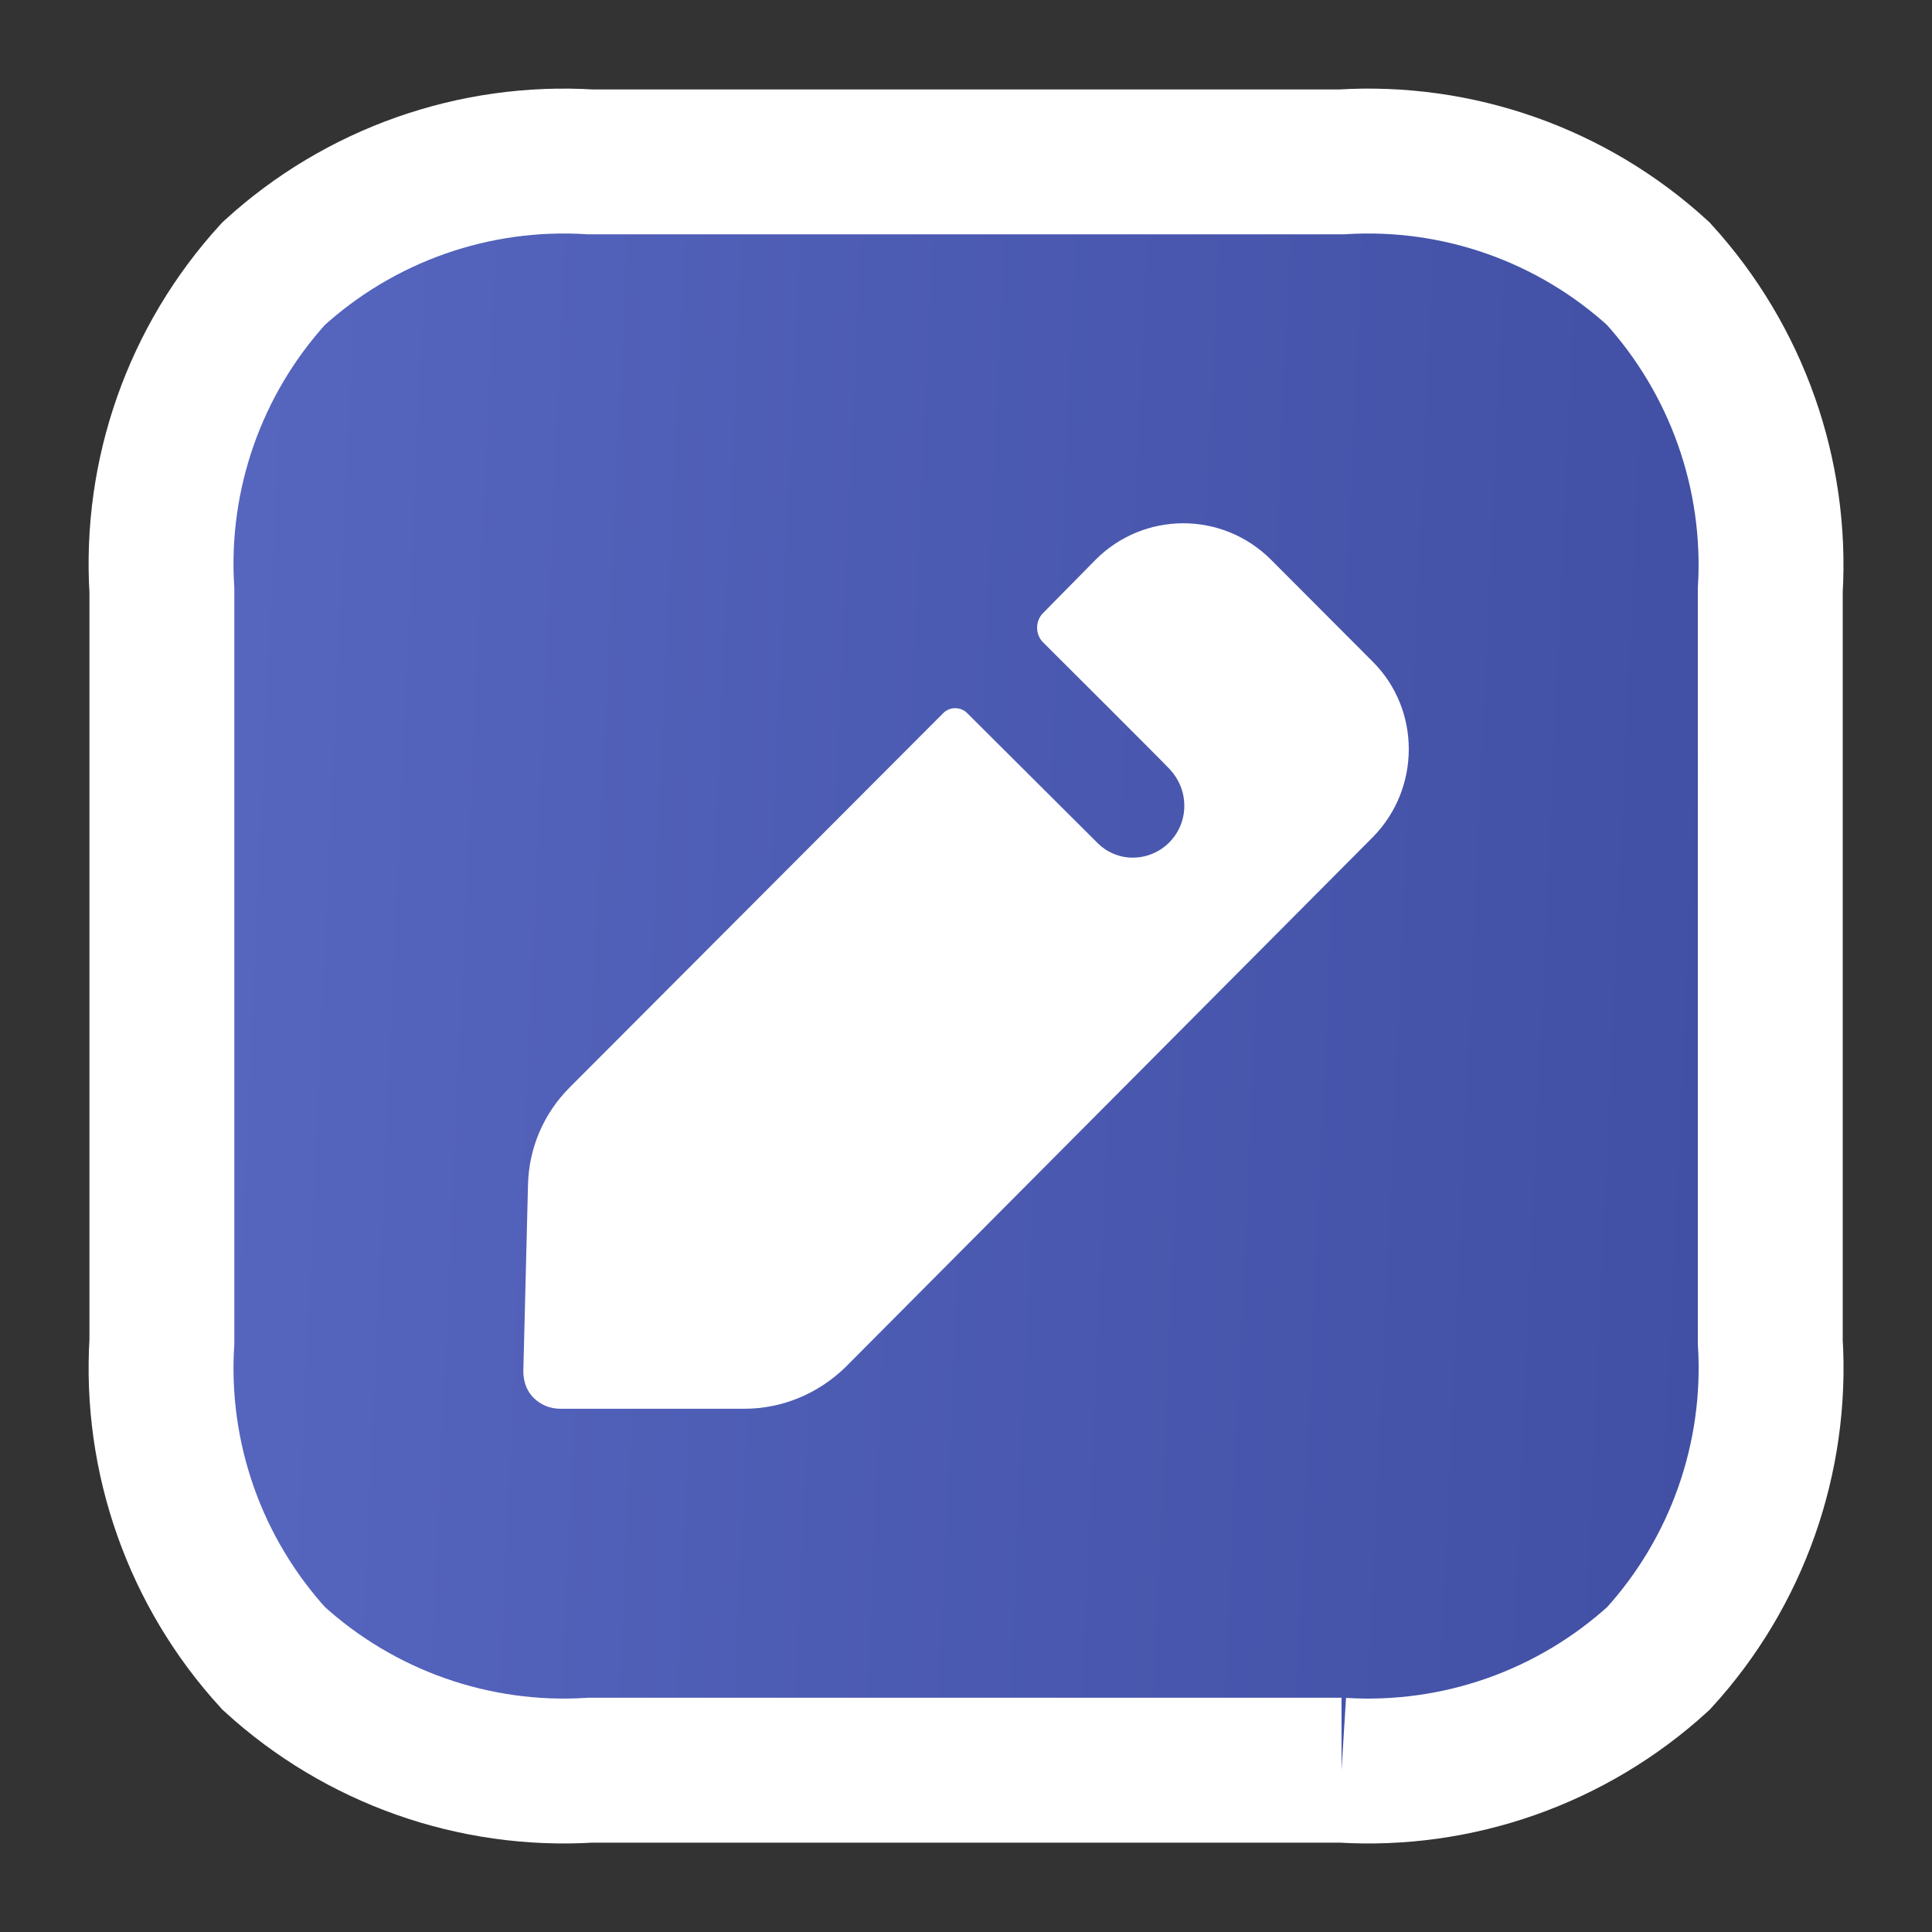 <svg width="24" height="24" viewBox="0 0 24 24" fill="none" xmlns="http://www.w3.org/2000/svg">
<rect x="0" y="0" width="24" height="24" fill="#333333" stroke="none"/>
<path d="M16.665 21.99H7.336C5.889 22.08 4.469 21.578 3.4 20.601C2.423 19.532 1.921 18.111 2.011 16.665V7.335C1.921 5.89 2.422 4.469 3.399 3.399C4.469 2.422 5.889 1.921 7.336 2.011H16.665C18.11 1.921 19.529 2.421 20.598 3.398C21.574 4.469 22.077 5.889 21.991 7.335V16.665C22.08 18.111 21.579 19.532 20.602 20.601C19.532 21.578 18.112 22.08 16.665 21.99" fill="url(#paint0_linear_6660_4738)"/>
<path d="M16.665 21.99H7.336C5.889 22.08 4.469 21.578 3.4 20.601C2.423 19.532 1.921 18.111 2.011 16.665V7.335C1.921 5.89 2.422 4.469 3.399 3.399C4.469 2.422 5.889 1.921 7.336 2.011H16.665C18.11 1.921 19.529 2.421 20.598 3.398C21.574 4.469 22.077 5.889 21.991 7.335V16.665C22.08 18.111 21.579 19.532 20.602 20.601C19.532 21.578 18.112 22.08 16.665 21.99" stroke="white" stroke-width="1.8"/>
<path d="M17.055 10.398L10.503 16.983C10.162 17.315 9.714 17.5 9.247 17.5H6.959C6.832 17.5 6.715 17.451 6.628 17.364C6.54 17.276 6.501 17.159 6.501 17.032L6.559 14.72C6.569 14.261 6.754 13.832 7.075 13.51L11.72 8.856C11.798 8.778 11.934 8.778 12.012 8.856L13.641 10.479C13.748 10.585 13.904 10.654 14.069 10.654C14.43 10.654 14.712 10.362 14.712 10.011C14.712 9.835 14.644 9.679 14.537 9.562C14.507 9.523 12.956 7.978 12.956 7.978C12.859 7.881 12.859 7.715 12.956 7.617L13.609 6.954C14.212 6.349 15.186 6.349 15.79 6.954L17.055 8.222C17.649 8.817 17.649 9.793 17.055 10.398" fill="white"/>
<defs>
<linearGradient id="paint0_linear_6660_4738" x1="2.93" y1="7.625" x2="32.203" y2="8.943" gradientUnits="userSpaceOnUse">
<stop stop-color="#5665BE"/>
<stop offset="1" stop-color="#354395"/>
</linearGradient>
</defs>
</svg>
